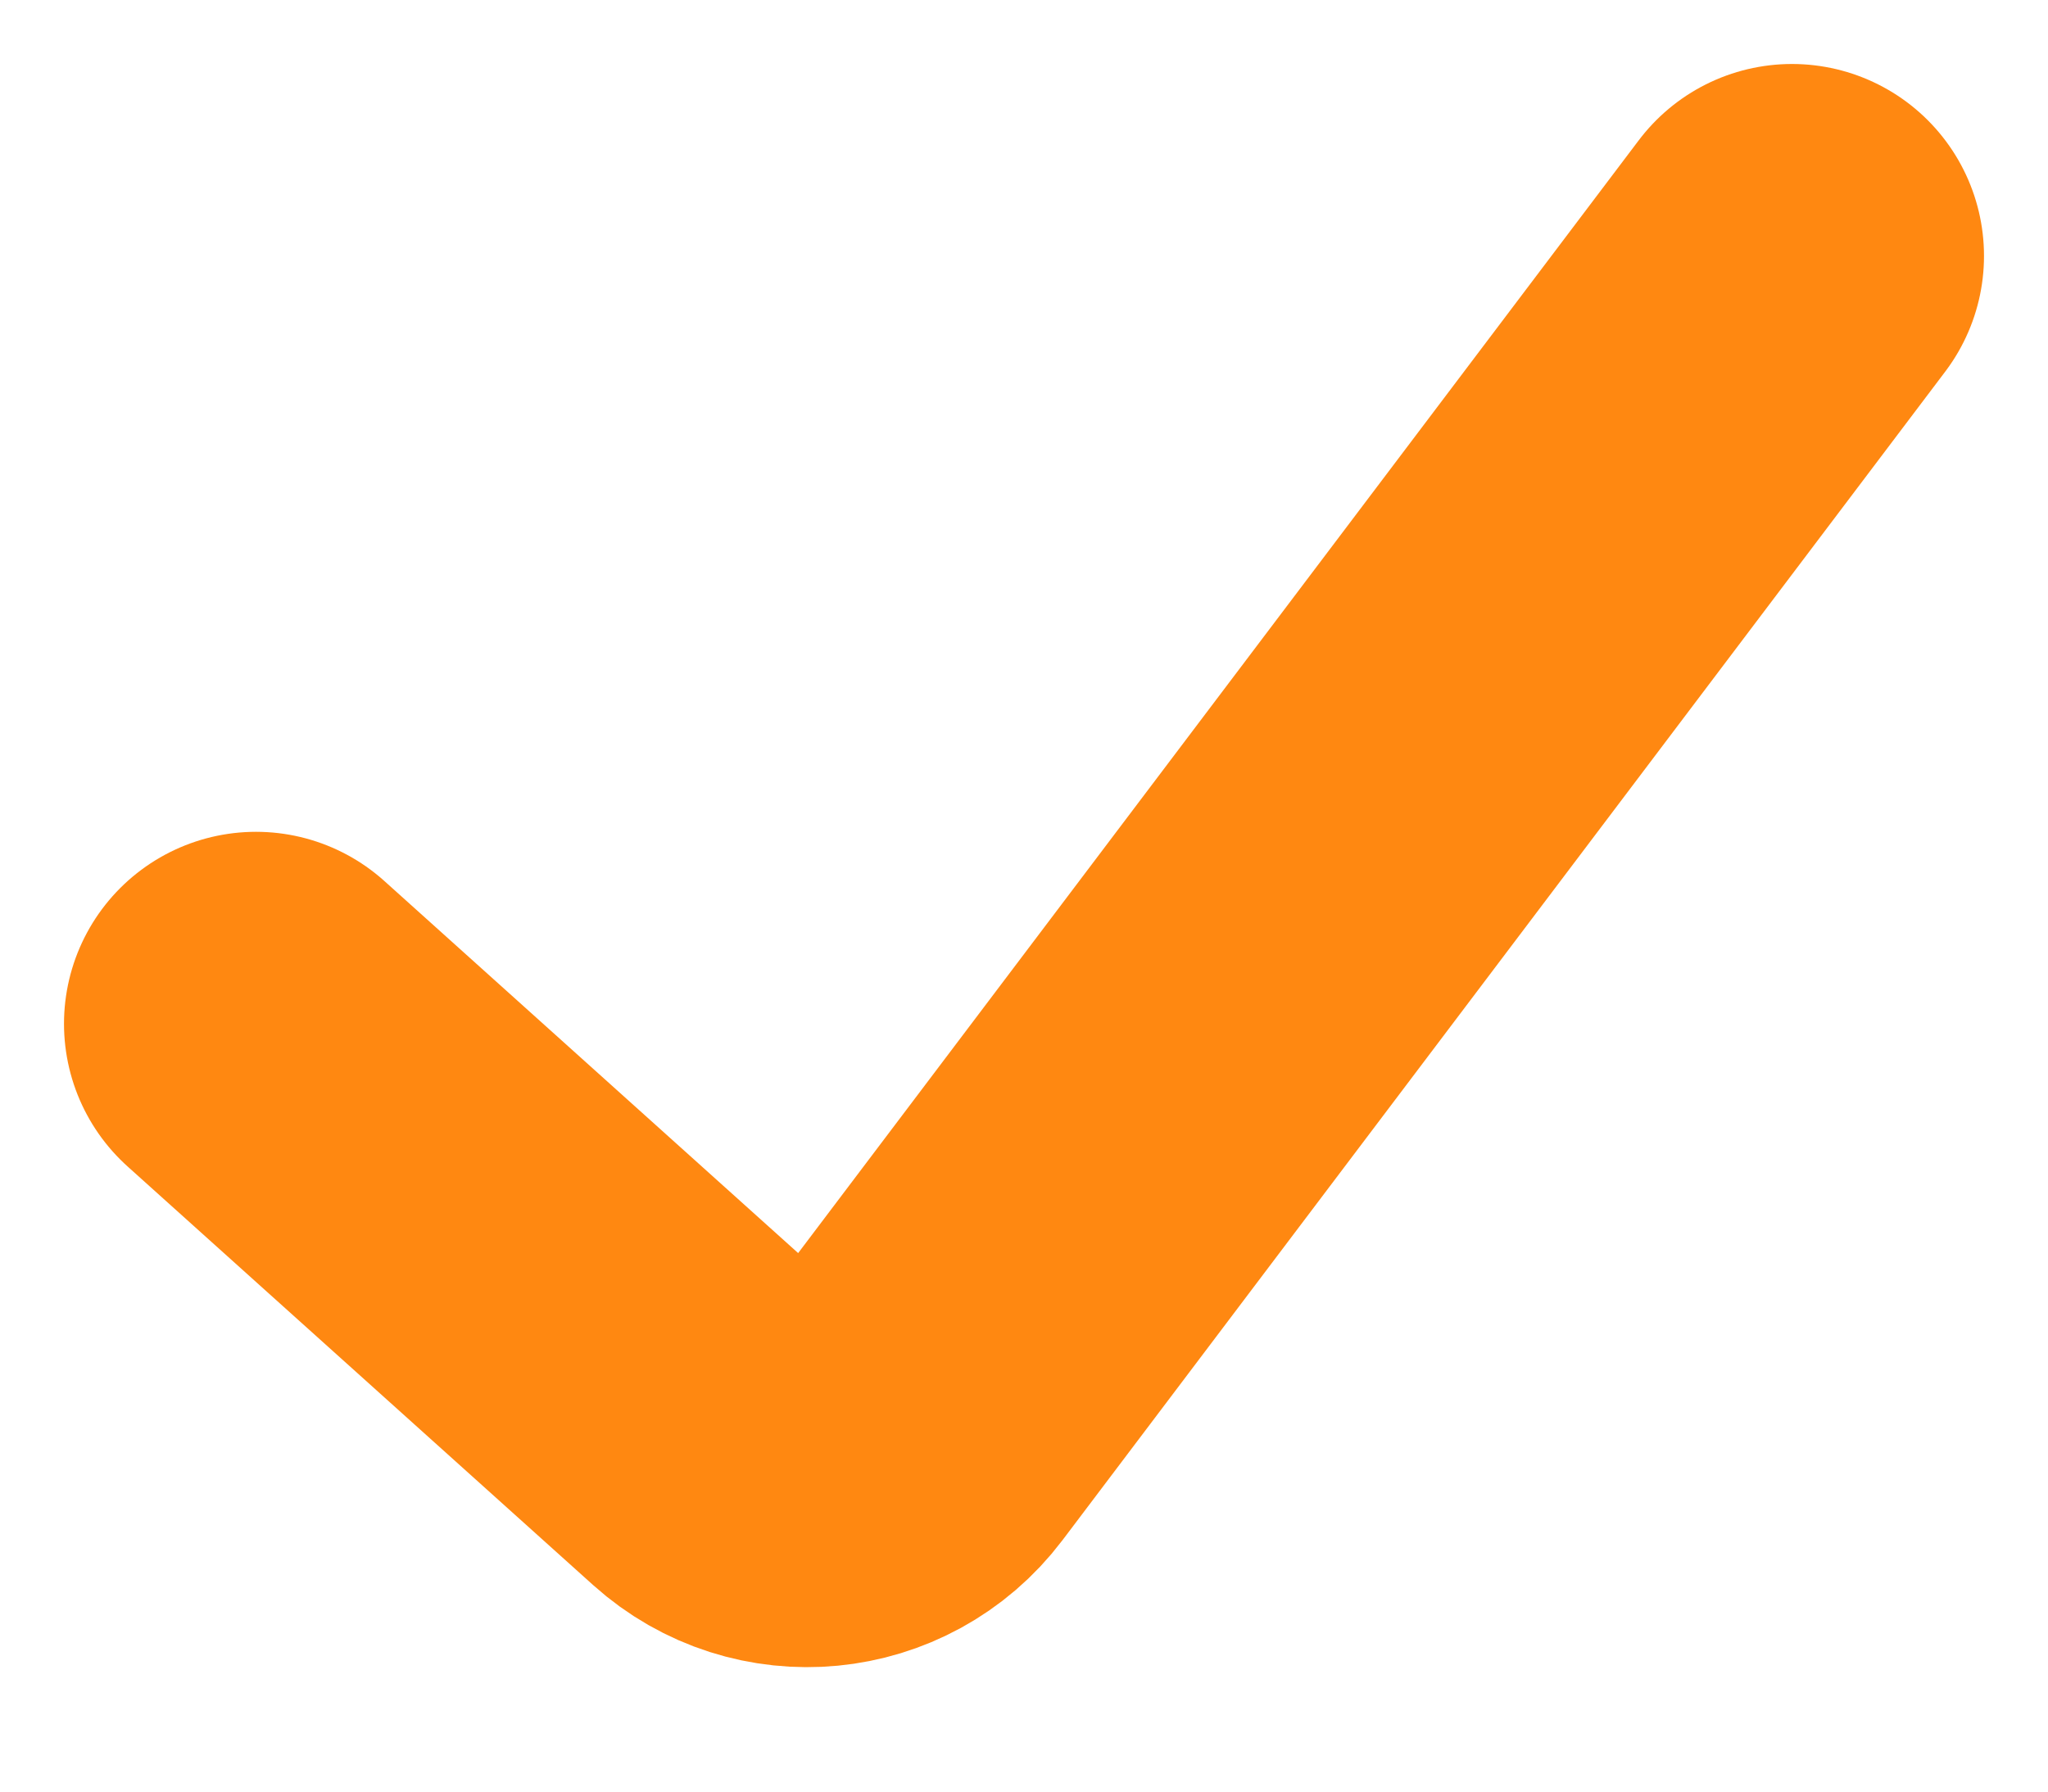 <svg width="16" height="14" viewBox="0 0 16 14" fill="none" xmlns="http://www.w3.org/2000/svg">
<path d="M2 8L5.637 11.271C6.073 11.663 6.751 11.598 7.104 11.131L14 2" stroke="#FF8811" stroke-width="3" stroke-linecap="round"/>
</svg>
